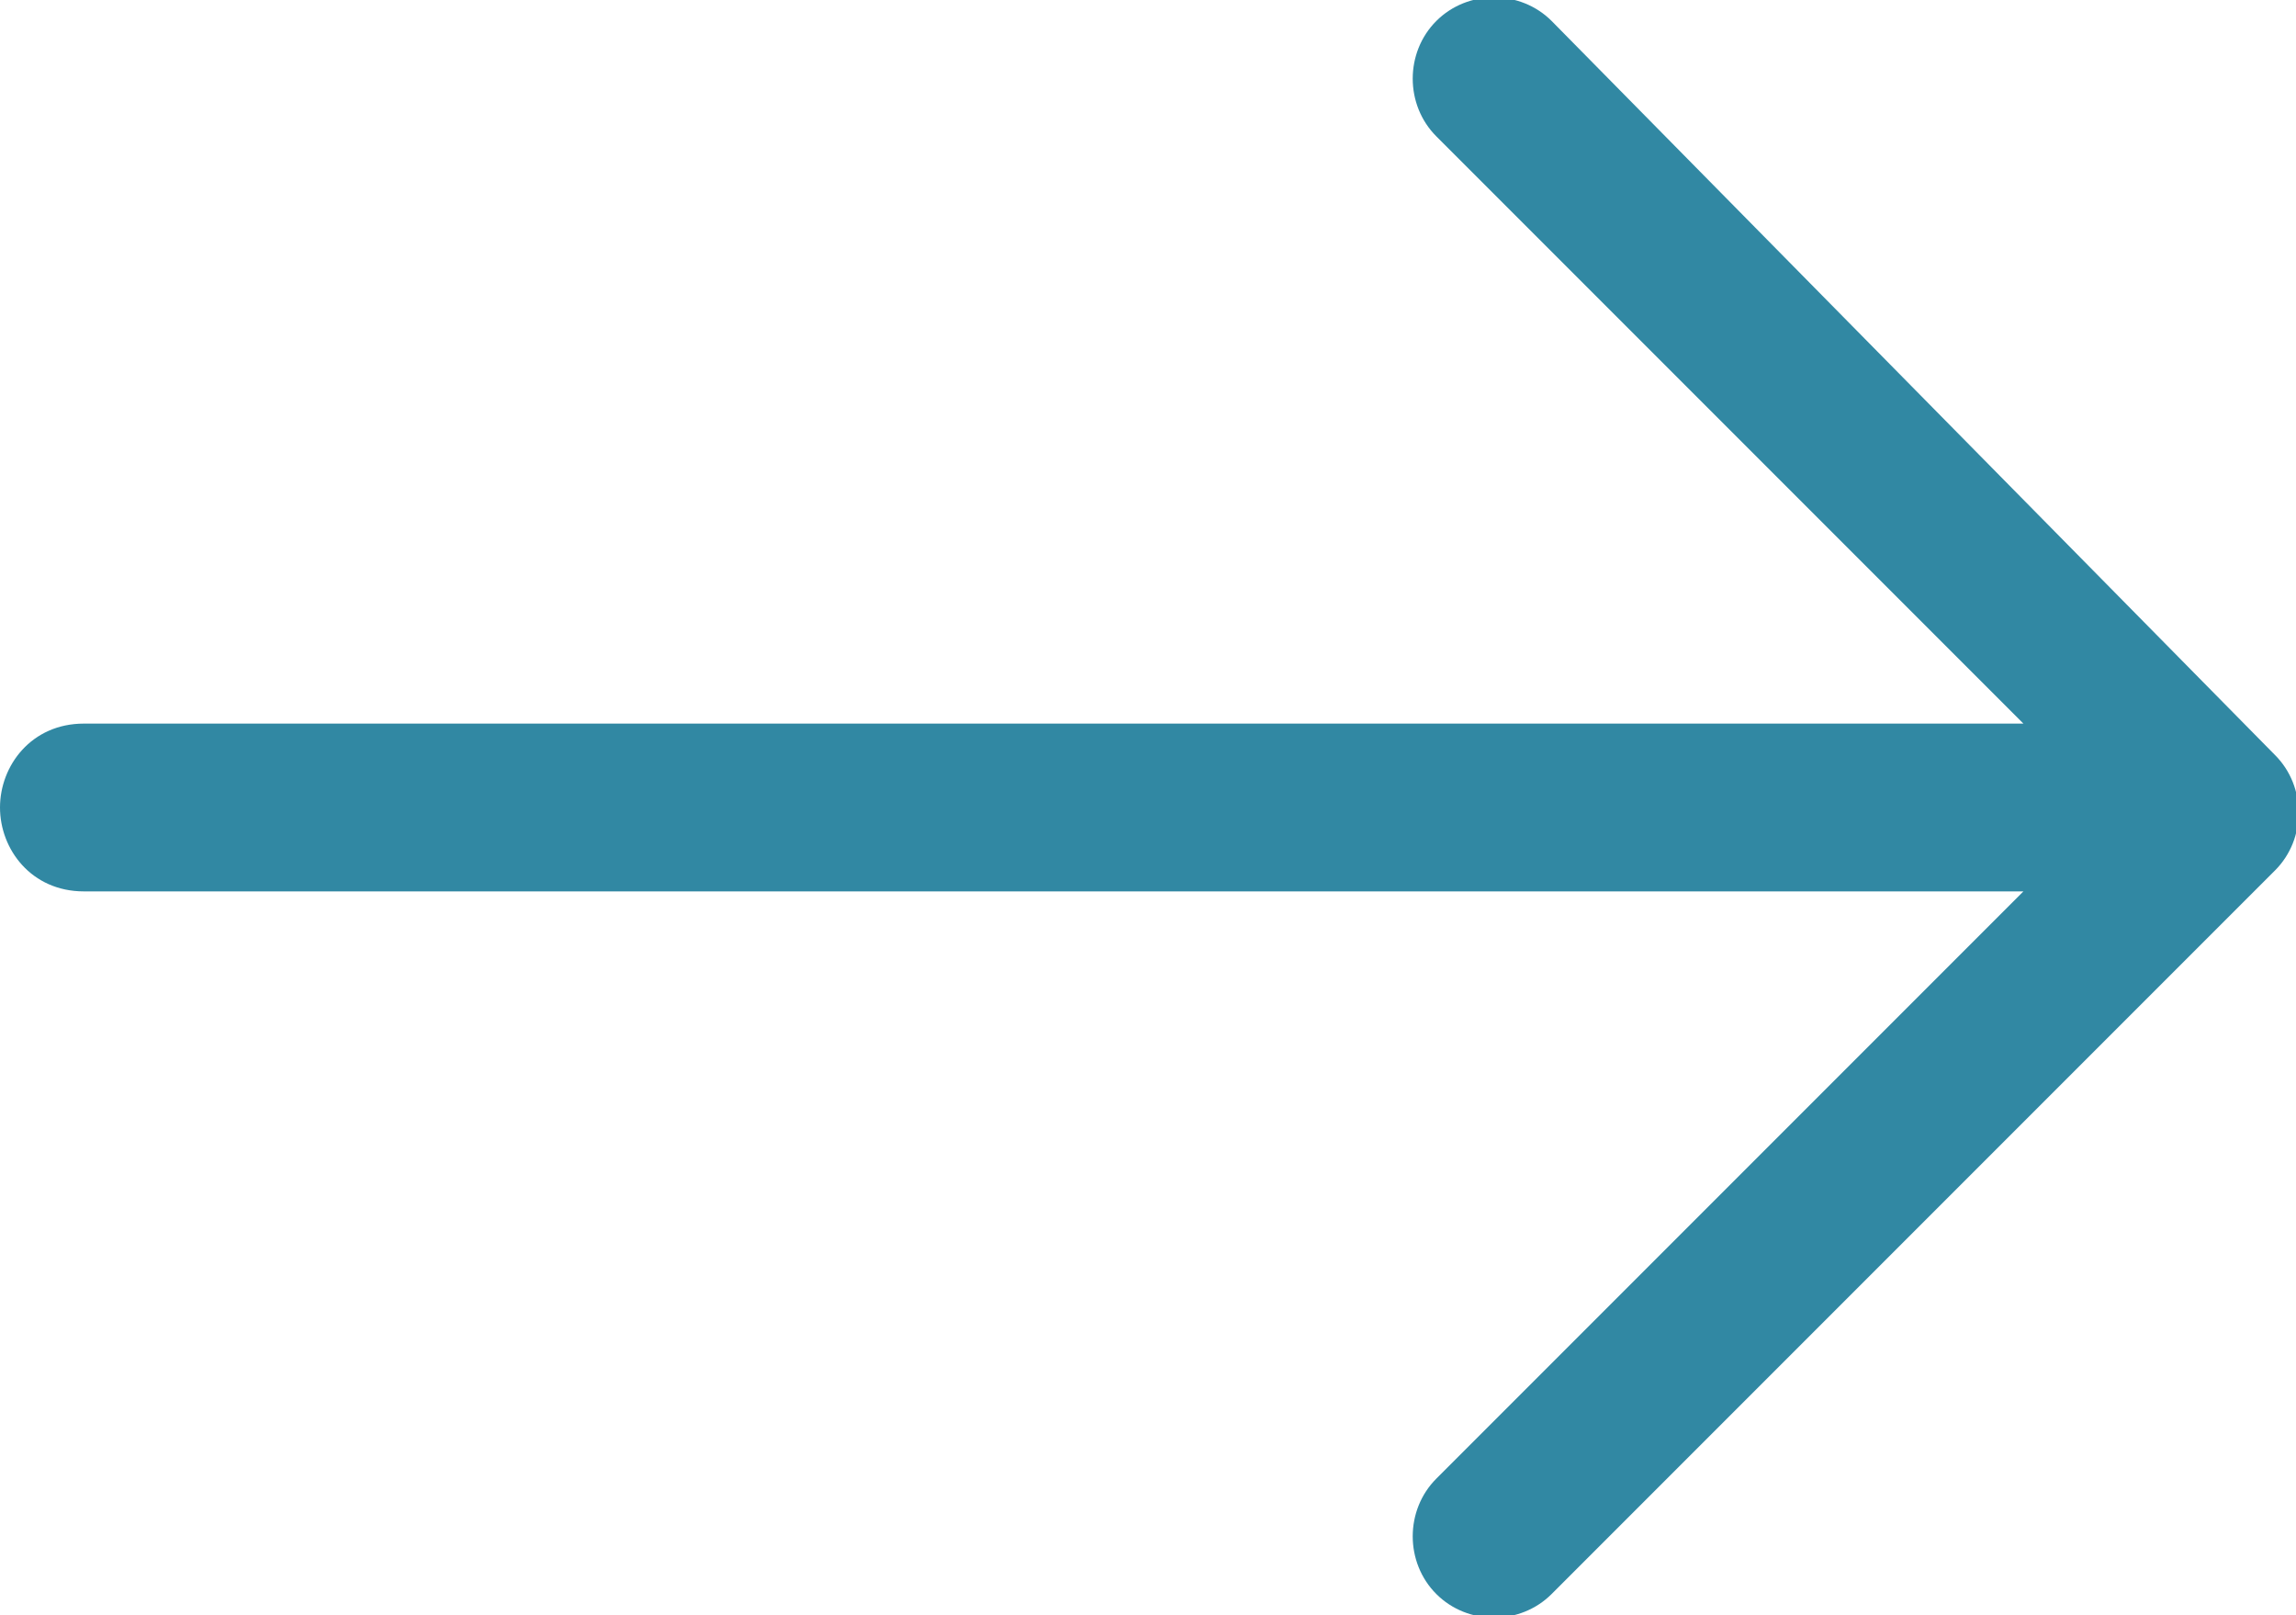 <?xml version="1.0" encoding="utf-8"?>
<!-- Generator: Adobe Illustrator 25.4.1, SVG Export Plug-In . SVG Version: 6.00 Build 0)  -->
<svg version="1.1" id="Layer_1" xmlns="http://www.w3.org/2000/svg" xmlns:xlink="http://www.w3.org/1999/xlink" x="0px" y="0px"
	 viewBox="0 0 21.9 15.4" style="enable-background:new 0 0 21.9 15.4;" xml:space="preserve">
<style type="text/css">
	.st0{fill:#3188A3;}
</style>
<path class="st0" d="M14.8,0.2c-0.3-0.3-0.8-0.3-1.1,0s-0.3,0.8,0,1.1l5.6,5.6H0.8C0.3,6.9,0,7.3,0,7.7c0,0,0,0,0,0
	c0,0.4,0.3,0.8,0.8,0.8c0,0,0,0,0,0h18.5l-5.6,5.6c-0.3,0.3-0.3,0.8,0,1.1c0.3,0.3,0.8,0.3,1.1,0c0,0,0,0,0,0l6.9-6.9
	C22,8,22,7.5,21.7,7.2c0,0,0,0,0,0L14.8,0.2z"/>
</svg>
